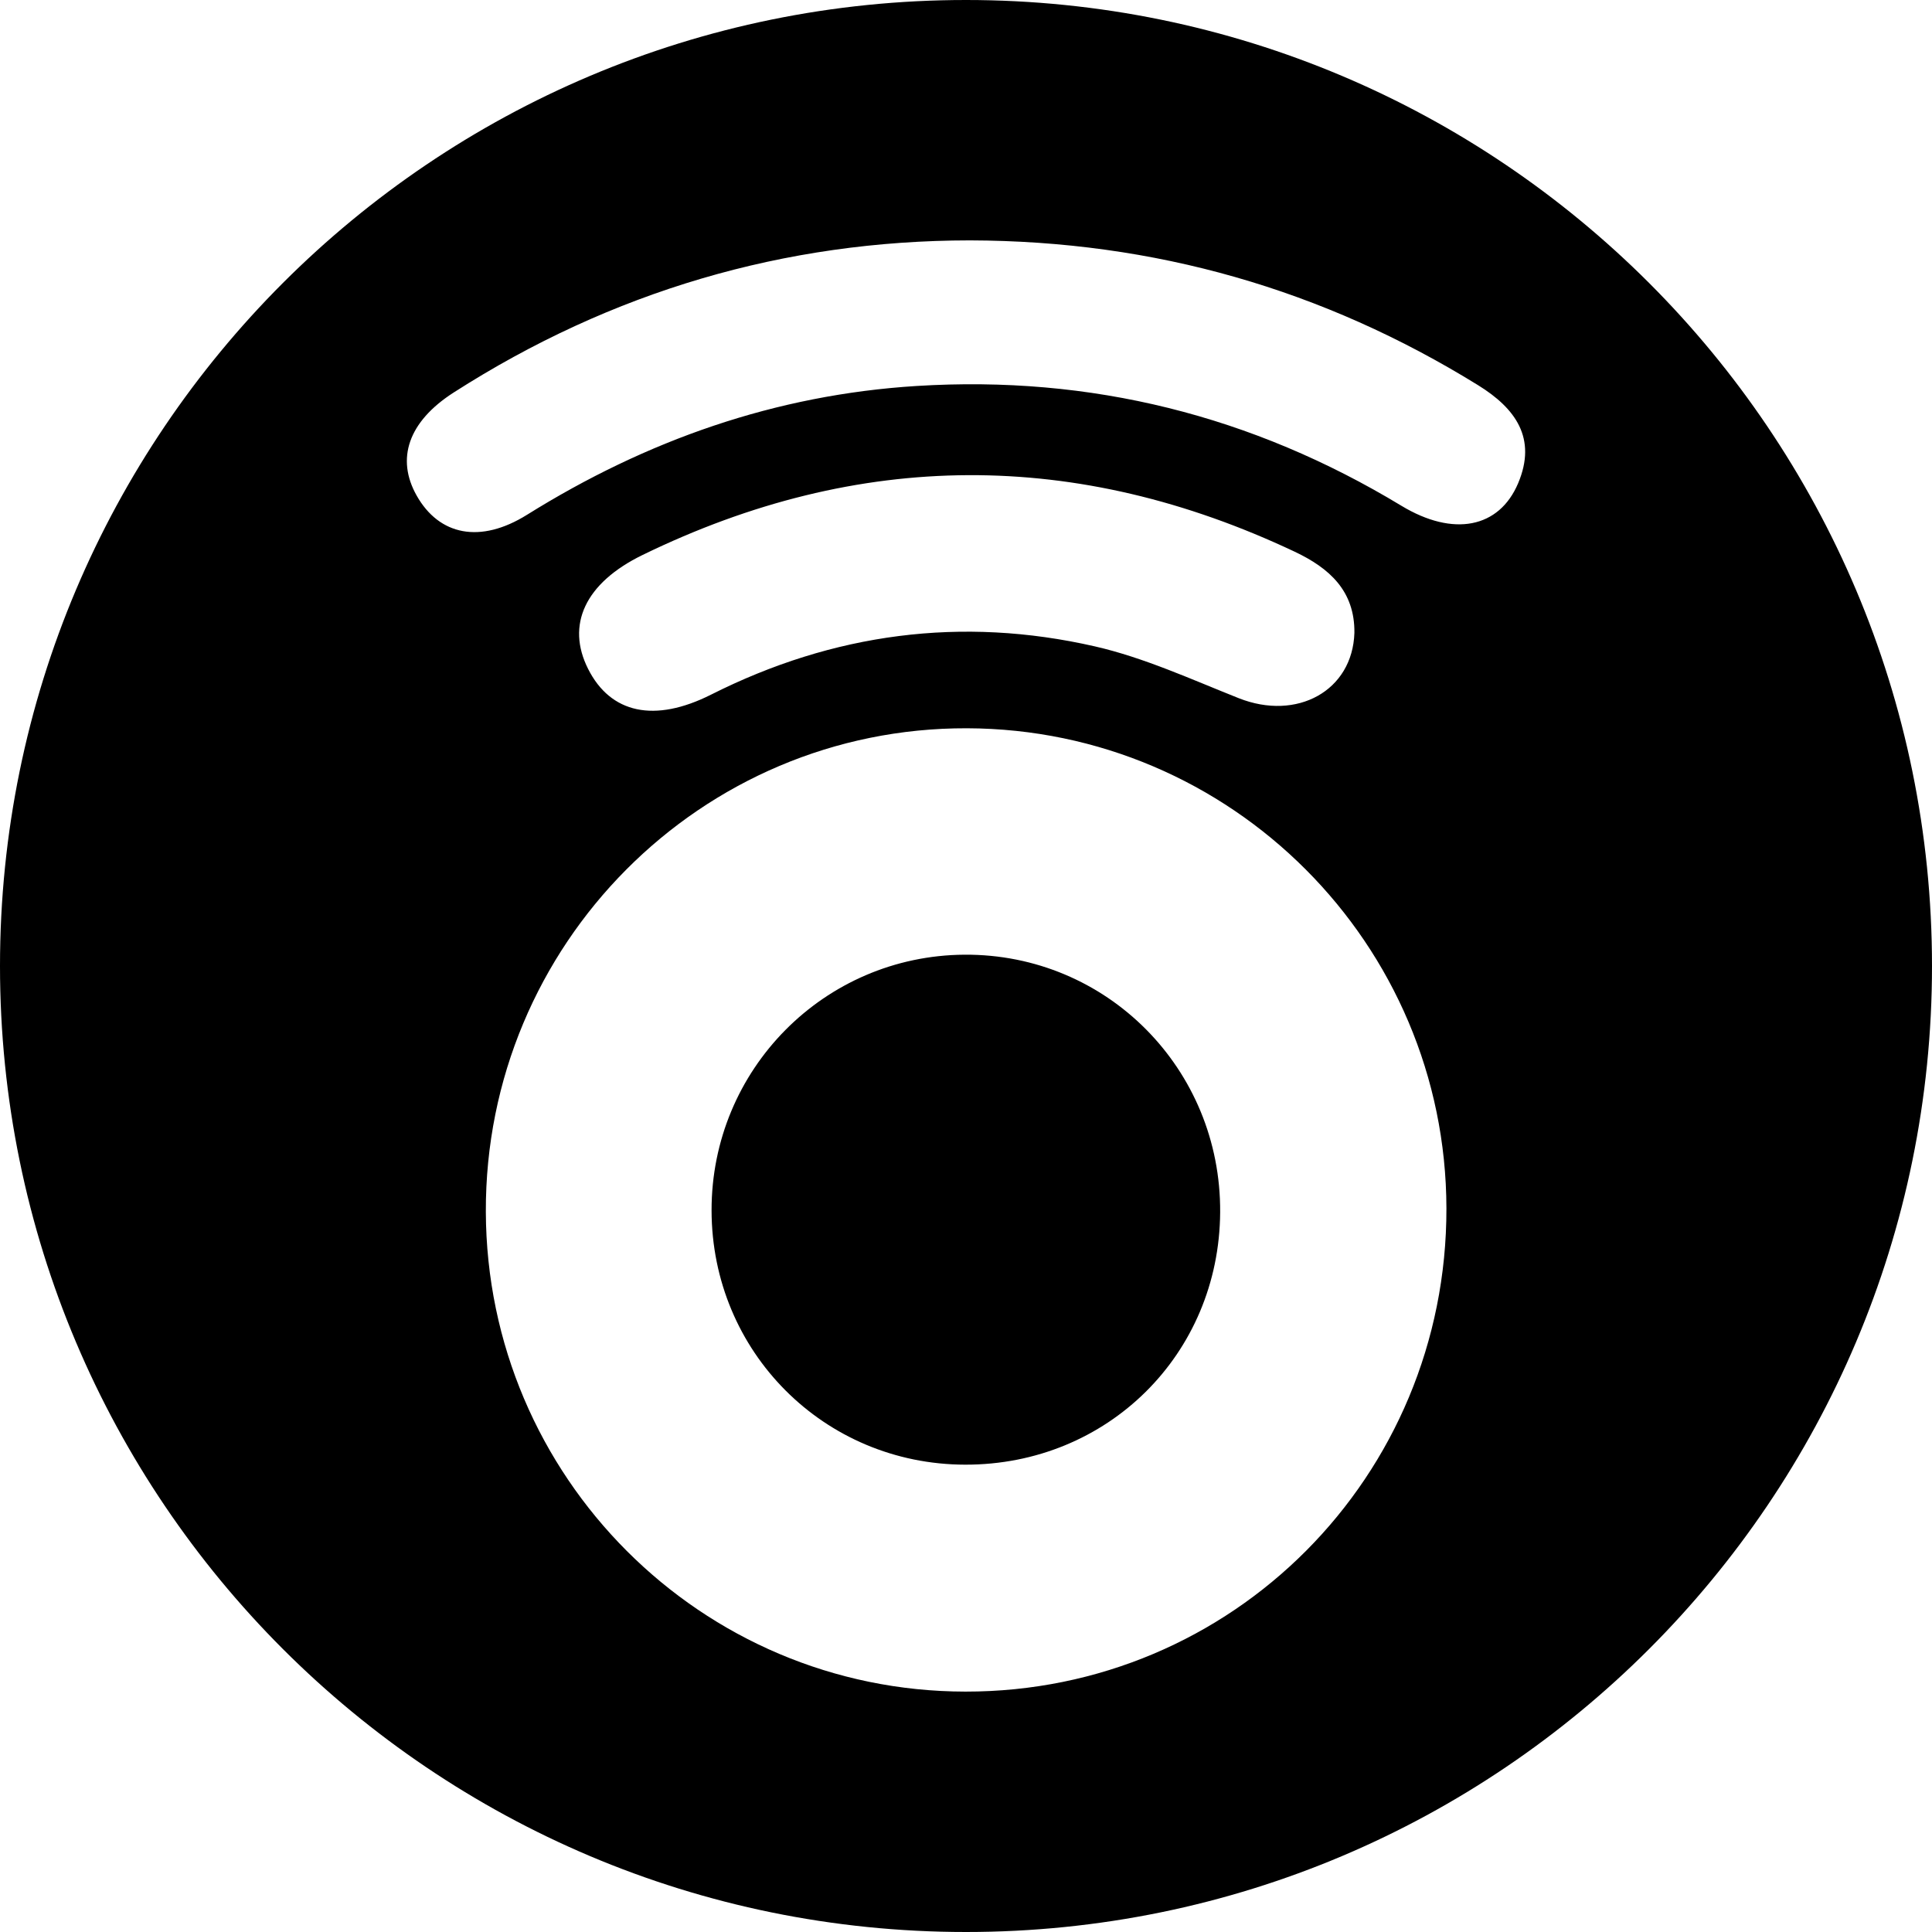 <?xml version="1.0" encoding="iso-8859-1"?>
<!-- Uploaded to: SVG Repo, www.svgrepo.com, Generator: SVG Repo Mixer Tools -->
<!DOCTYPE svg PUBLIC "-//W3C//DTD SVG 1.1//EN" "http://www.w3.org/Graphics/SVG/1.1/DTD/svg11.dtd">
<svg fill="#000000" version="1.1" id="Capa_1" xmlns="http://www.w3.org/2000/svg" xmlns:xlink="http://www.w3.org/1999/xlink" 
	 width="800px" height="800px" viewBox="0 0 97.75 97.75" xml:space="preserve"
	>
<g>
	<g>
		<path d="M48.796,48.303c-7.1,0.047-12.805,5.815-12.794,12.941c0.009,7.15,5.696,12.85,12.833,12.861
			c7.197,0.014,12.853-5.584,12.899-12.767C61.782,54.083,55.998,48.256,48.796,48.303z"/>
		<path d="M48.875,0C21.883,0,0,21.882,0,48.875S21.883,97.75,48.875,97.75S97.75,75.868,97.75,48.875S75.867,0,48.875,0z
			 M48.845,85.587c-13.371-0.012-24.216-10.862-24.264-24.274c-0.045-13.52,10.882-24.503,24.34-24.466
			c13.38,0.037,24.238,10.91,24.261,24.294C73.202,74.707,62.357,85.602,48.845,85.587z M32.513,28.078
			c10.962-5.338,21.969-5.373,32.995-0.163c1.751,0.828,3.043,1.981,3.018,4.107c-0.094,2.925-2.903,4.472-5.854,3.302
			c-2.401-0.953-4.79-2.053-7.29-2.623c-6.724-1.533-13.224-0.67-19.407,2.445c-2.861,1.44-5.085,0.953-6.22-1.303
			C28.637,31.627,29.585,29.504,32.513,28.078z M76.812,24.446c-0.959,2.277-3.281,2.732-5.908,1.143
			c-7.549-4.567-15.709-6.608-24.521-6.061c-7.149,0.445-13.671,2.745-19.724,6.521c-2.353,1.467-4.435,1.049-5.578-0.975
			c-1.051-1.86-0.431-3.737,1.873-5.215c7.994-5.12,16.747-7.69,26.116-7.697c9.352,0.024,17.869,2.479,25.711,7.325
			C76.684,20.663,77.768,22.175,76.812,24.446z"/>
	</g>
</g>
</svg>